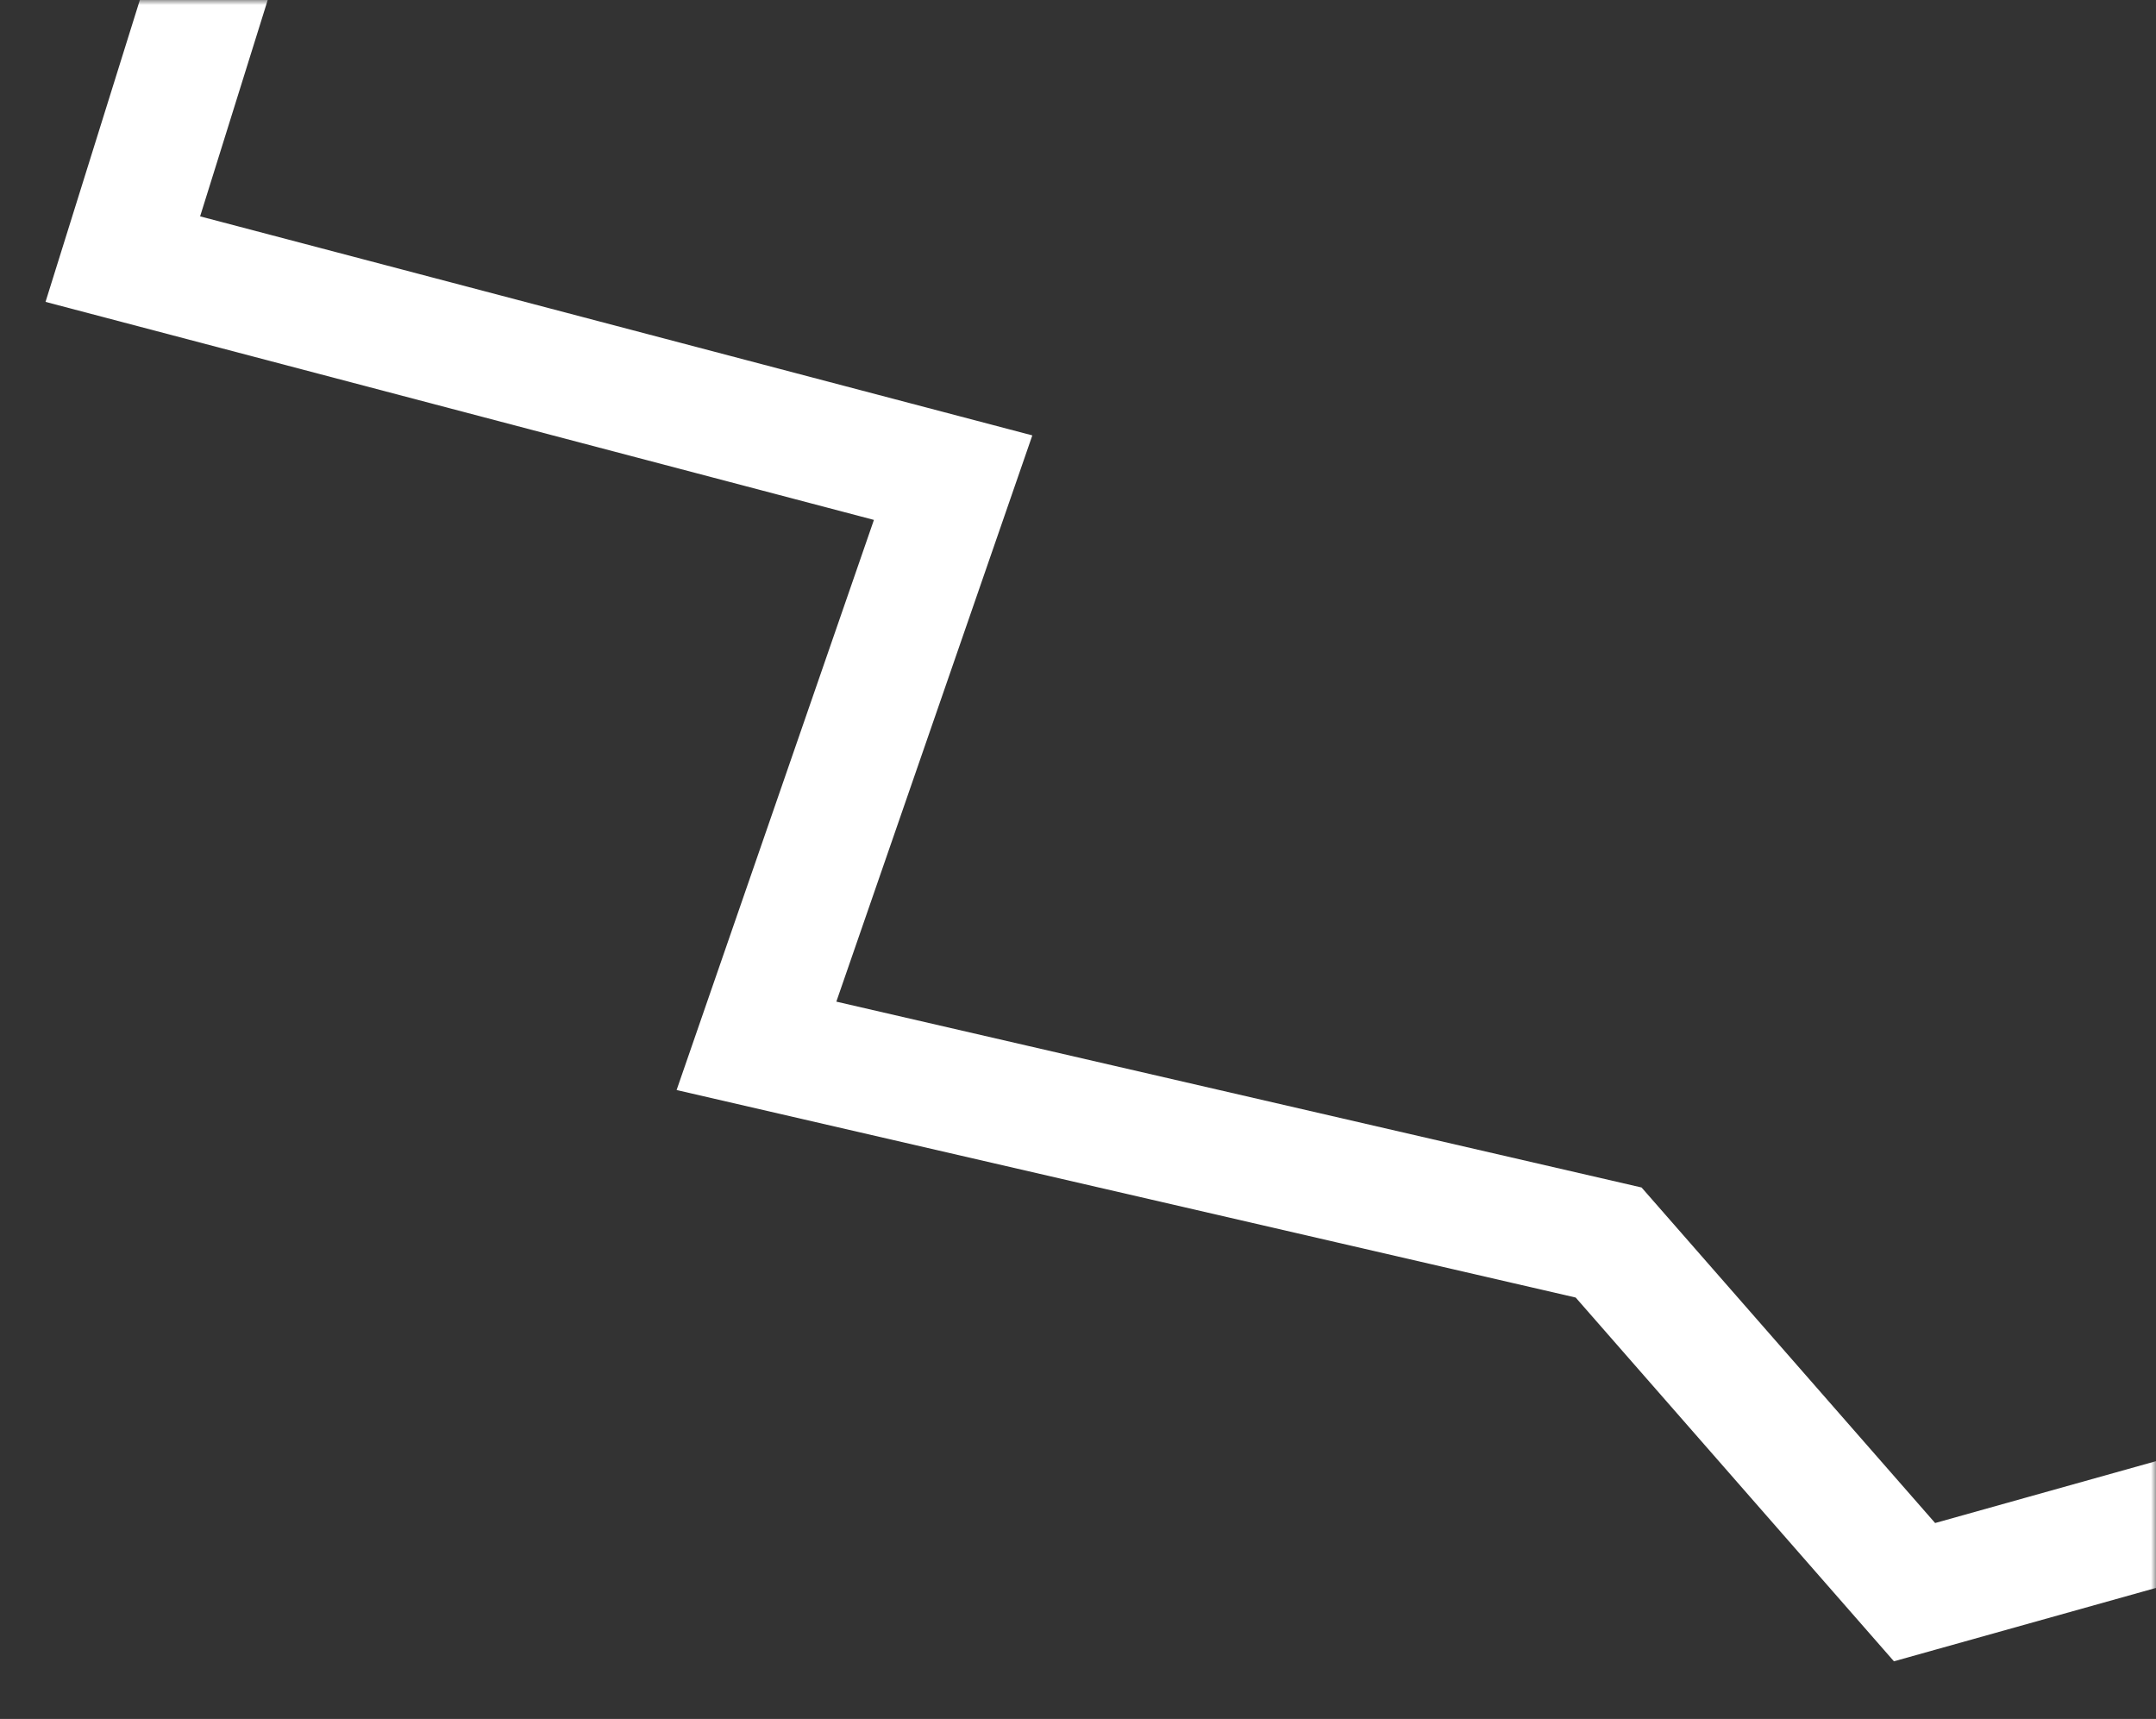 <svg width="212" height="169" viewBox="0 0 212 169" fill="none" xmlns="http://www.w3.org/2000/svg">
<rect x="0" y="0" width="212" height="169" fill="#333333" stroke="none"/>
<mask id="mask0_1414_6708" style="mask-type:alpha" maskUnits="userSpaceOnUse" x="0" y="0" width="212" height="169">
<rect width="212" height="169" fill="#C4C4C4"/>
</mask>
<g mask="url(#mask0_1414_6708)">
<path d="M33.562 -43.277L12.077 25.476L93.721 46.961L74.384 102.823L158.177 122.16L188.256 156.536L241.97 141.496L284.94 156.536" stroke="white" stroke-width="12"/>
</g>
</svg>
